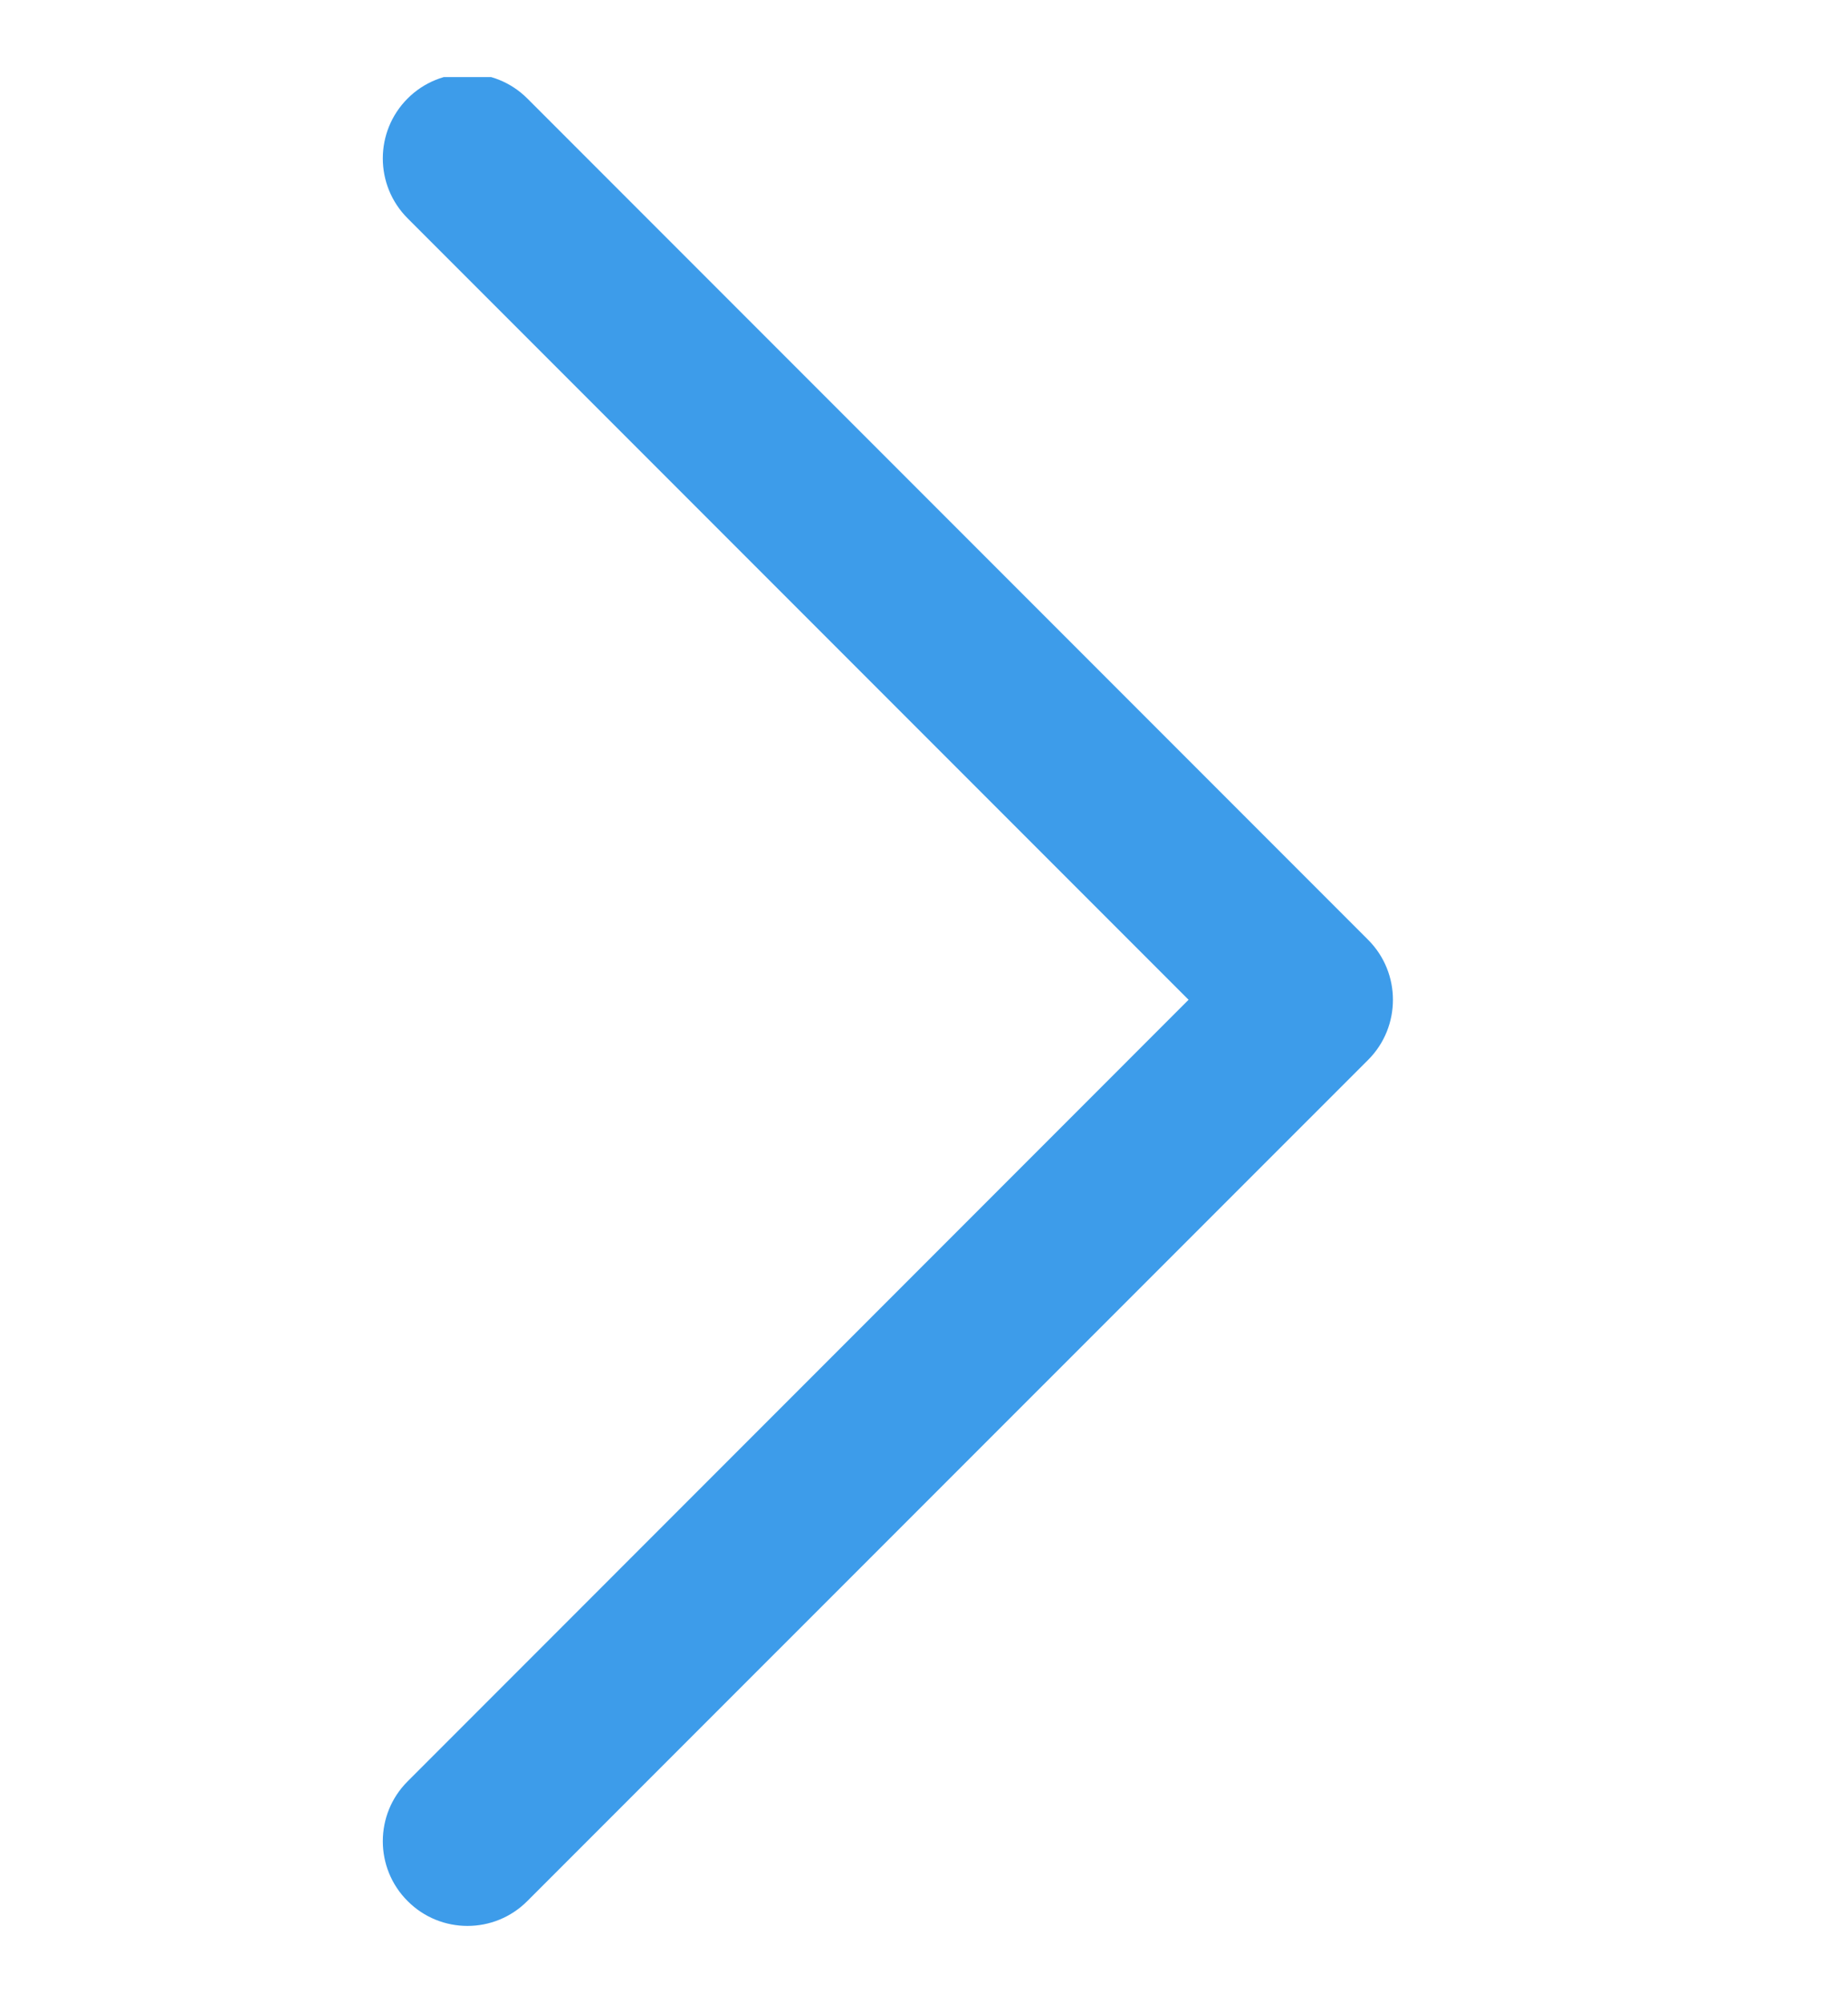 <svg width="12" height="13" viewBox="0 0 12 13" fill="none" xmlns="http://www.w3.org/2000/svg">
<g clip-path="url(#clip0)">
<path fill-rule="evenodd" clip-rule="evenodd" d="M2.647 11.56C2.432 11.774 2.432 12.123 2.647 12.337C2.861 12.552 3.21 12.552 3.424 12.337L8.884 6.878C8.992 6.77 9.045 6.629 9.045 6.488C9.045 6.348 8.992 6.207 8.884 6.099L3.424 0.639C3.21 0.425 2.861 0.425 2.647 0.639C2.432 0.854 2.432 1.202 2.647 1.417L7.718 6.488L2.647 11.56Z" fill="#3D9CEA"/>
</g>
<defs>
<clipPath id="clip0">
<rect width="12" height="12" fill="white" transform="translate(0 12.5) rotate(-90)"/>
</clipPath>
</defs>
</svg>
